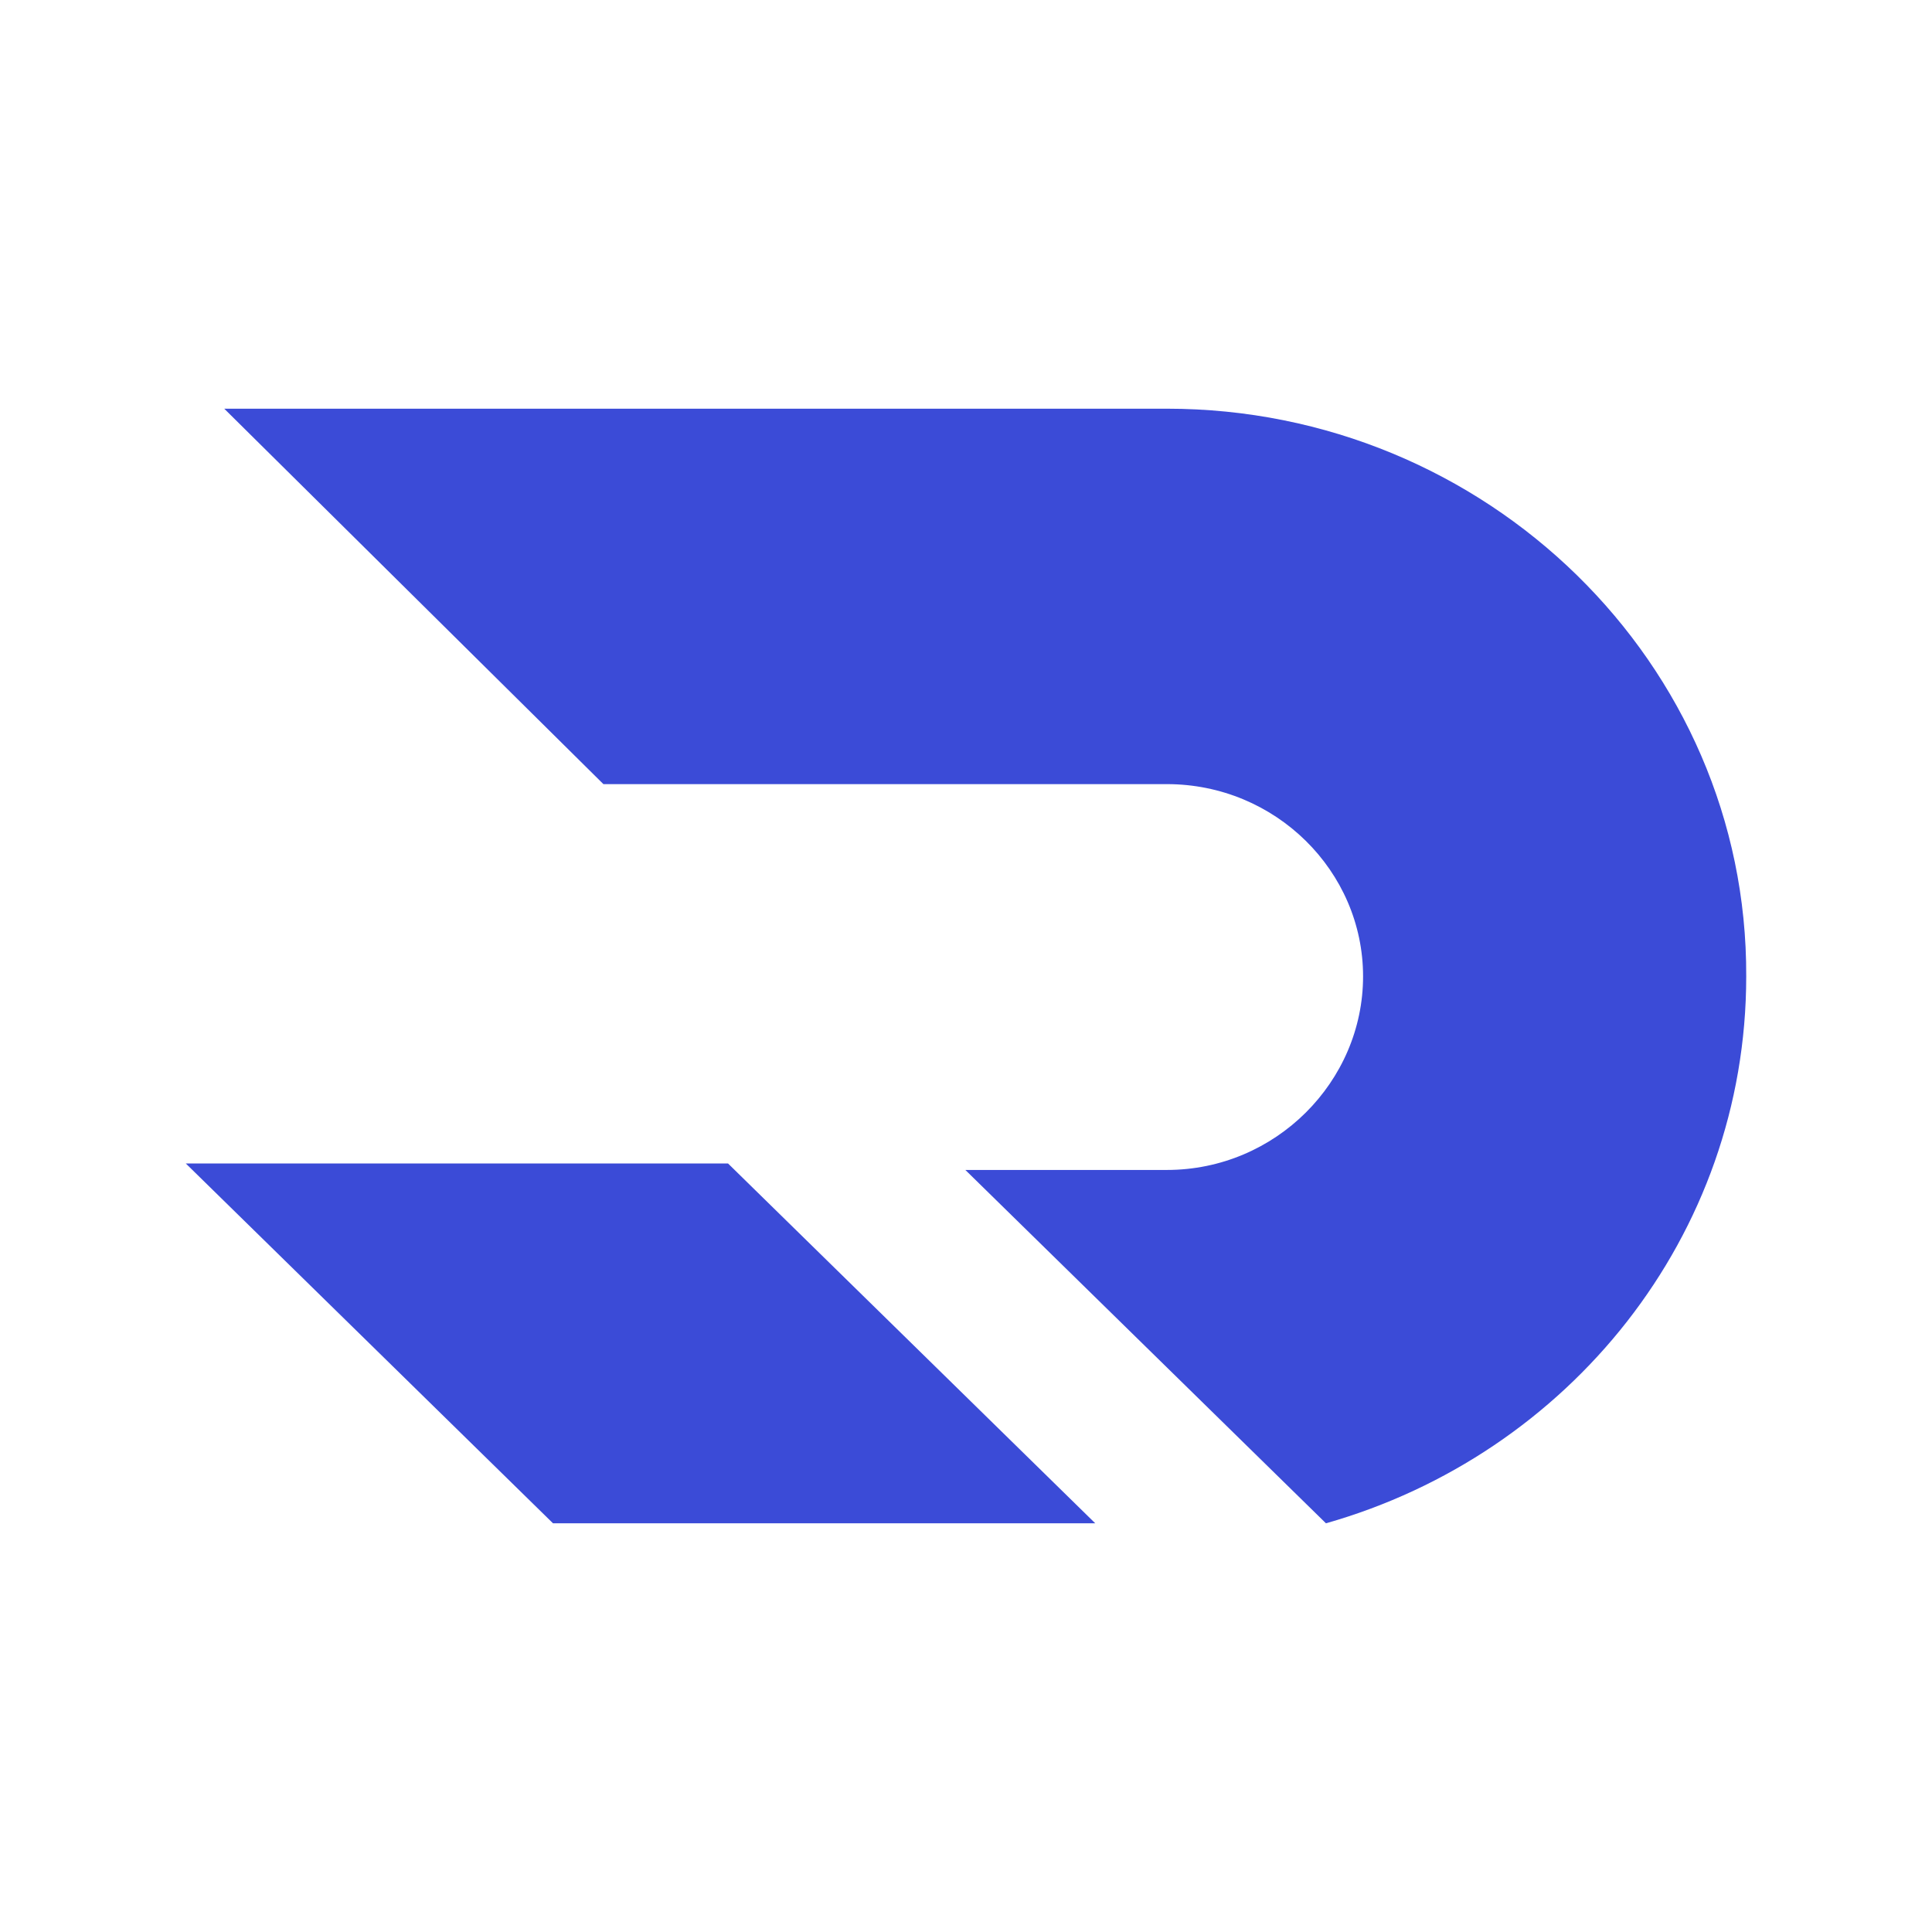 <?xml version="1.0" encoding="UTF-8"?> <svg xmlns="http://www.w3.org/2000/svg" width="260" height="260" viewBox="0 0 260 260" fill="none"><rect width="260" height="260" fill="white"></rect><path d="M30.177 55L81.204 105.524H157.031C171.661 105.524 183.436 117.237 183.436 131.398C183.436 145.559 171.661 157.447 157.031 157.447H129.912L178.441 204.999C211.091 195.733 234.999 166.363 234.999 131.398C235.177 89.265 200.029 55 157.031 55H30.177Z" fill="#3B4BD7"></path><path d="M147.394 204.999L97.972 156.573H25L74.421 204.999H147.394Z" fill="#3B4BD7"></path></svg> 